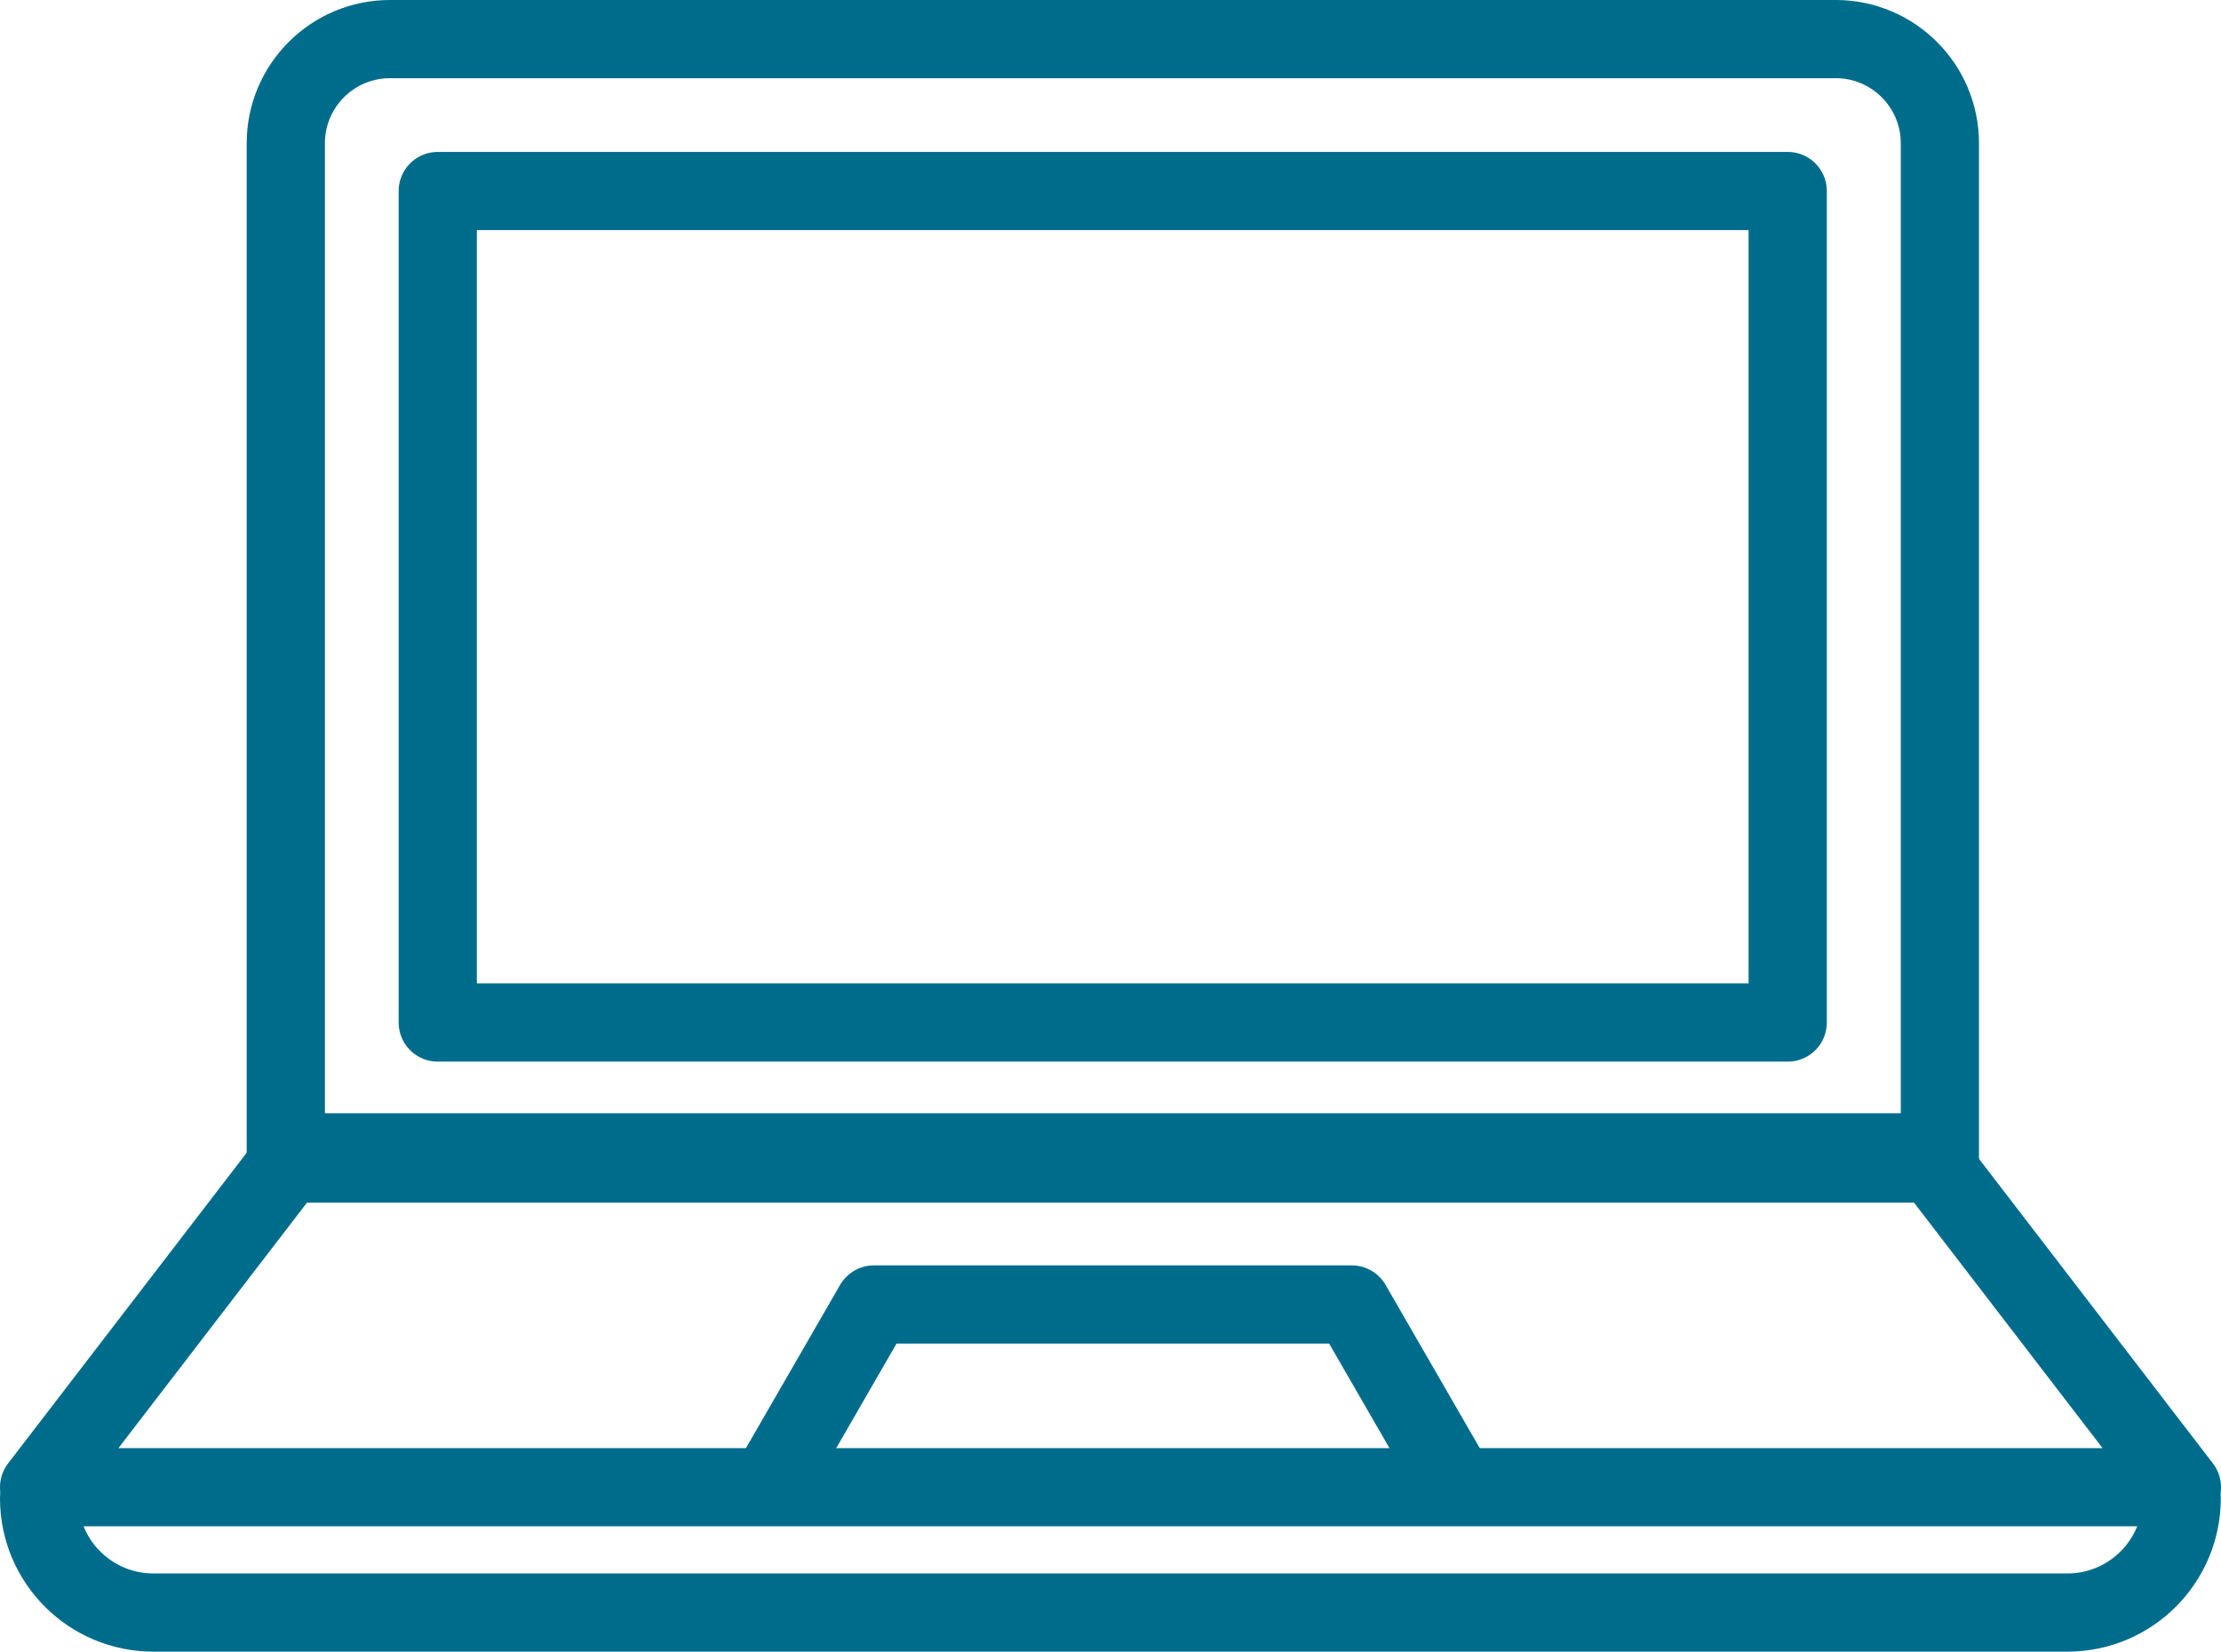 <?xml version="1.0" encoding="UTF-8"?><svg id="b" xmlns="http://www.w3.org/2000/svg" width="99.39" height="73.93" viewBox="0 0 99.39 73.93"><defs><style>.d{fill:none;stroke:#006c8c;stroke-linecap:round;stroke-linejoin:round;stroke-width:3.5px;}</style></defs><g id="c"><g><path class="d" d="M17.45,1.75H82.15c2.57,0,4.66,2.09,4.66,4.66V52.08H12.79V6.41c0-2.57,2.09-4.66,4.66-4.66Z"/><rect class="d" x="19.59" y="8.55" width="60.41" height="37.22"/><polyline class="d" points="65.07 66.33 60.49 58.39 39.11 58.39 34.53 66.33"/><polygon class="d" points="86.13 51.58 13.26 51.58 1.75 66.57 97.64 66.57 86.13 51.58"/><path class="d" d="M1.75,67.07h0c0,2.82,2.29,5.11,5.11,5.11H92.52c2.82,0,5.11-2.29,5.11-5.11h0"/></g></g></svg>